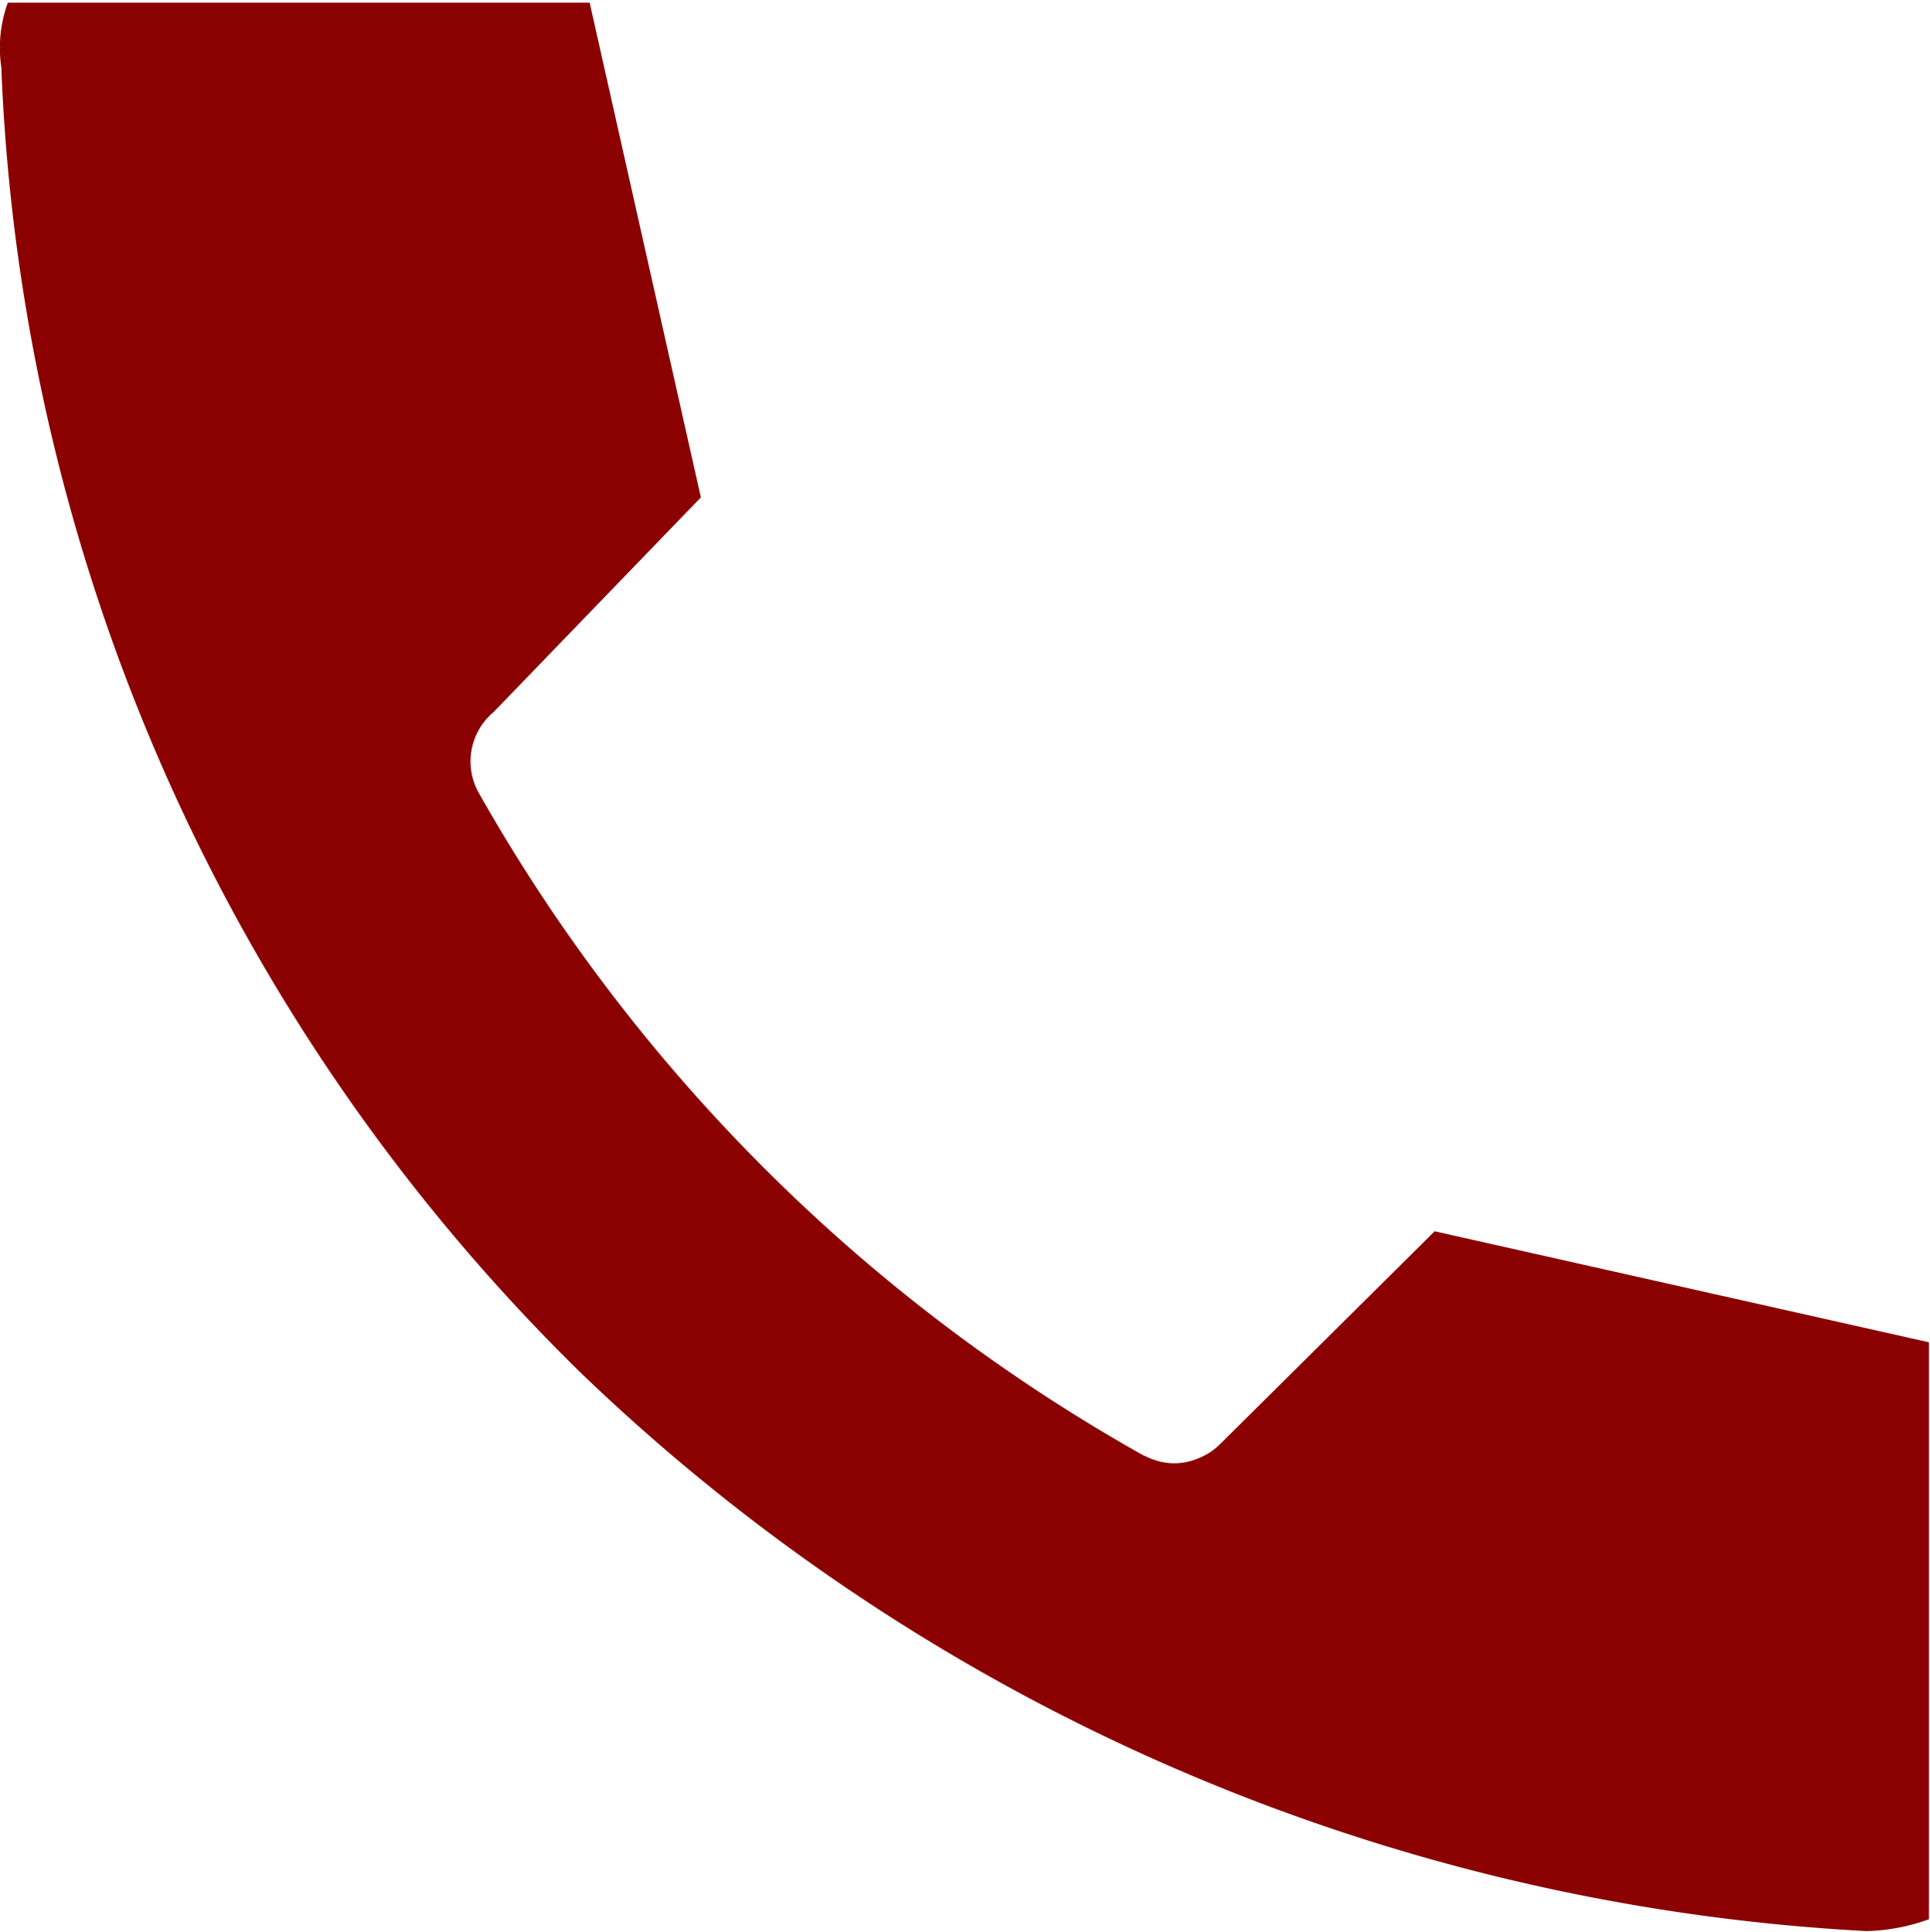 <svg id="icn_tel_contact.svg" xmlns="http://www.w3.org/2000/svg" width="30.344" height="30.375" viewBox="0 0 30.344 30.375">
  <defs>
    <style>
      .cls-1 {
        fill: #fff;
        fill-opacity: 0;
      }

      .cls-1, .cls-2 {
        fill-rule: evenodd;
      }

      .cls-2 {
        fill: #8b0000;
      }
    </style>
  </defs>
  <path id="長方形_734" data-name="長方形 734" class="cls-1" d="M270.007,568.982h30.33v30.33h-30.33v-30.33Z" transform="translate(-270 -568.969)"/>
  <path id="シェイプ_589" data-name="シェイプ 589" class="cls-2" d="M279.15,590.574a30.4,30.4,0,0,1-9.127-20.485l0-.046a2.085,2.085,0,0,1,.1-1.032h9.148l1.748,7.78-3.259,3.376a1.011,1.011,0,0,0-.231,1.272,27.415,27.415,0,0,0,10.44,10.411,0.178,0.178,0,0,0,.041.017,0.89,0.89,0,0,0,.161.065,0.63,0.63,0,0,0,.067.02,1.008,1.008,0,0,0,.218.027l0.008,0h0a1.028,1.028,0,0,0,.234-0.03l0.063-.019a1.1,1.1,0,0,0,.166-0.069,0.475,0.475,0,0,0,.059-0.031,0.984,0.984,0,0,0,.191-0.147h0a0,0,0,0,1,0,0l3.379-3.352,7.771,1.745v9.073a3.054,3.054,0,0,1-.985.186A31.58,31.58,0,0,1,279.15,590.574Z" transform="translate(-270 -568.969)"/>
</svg>
